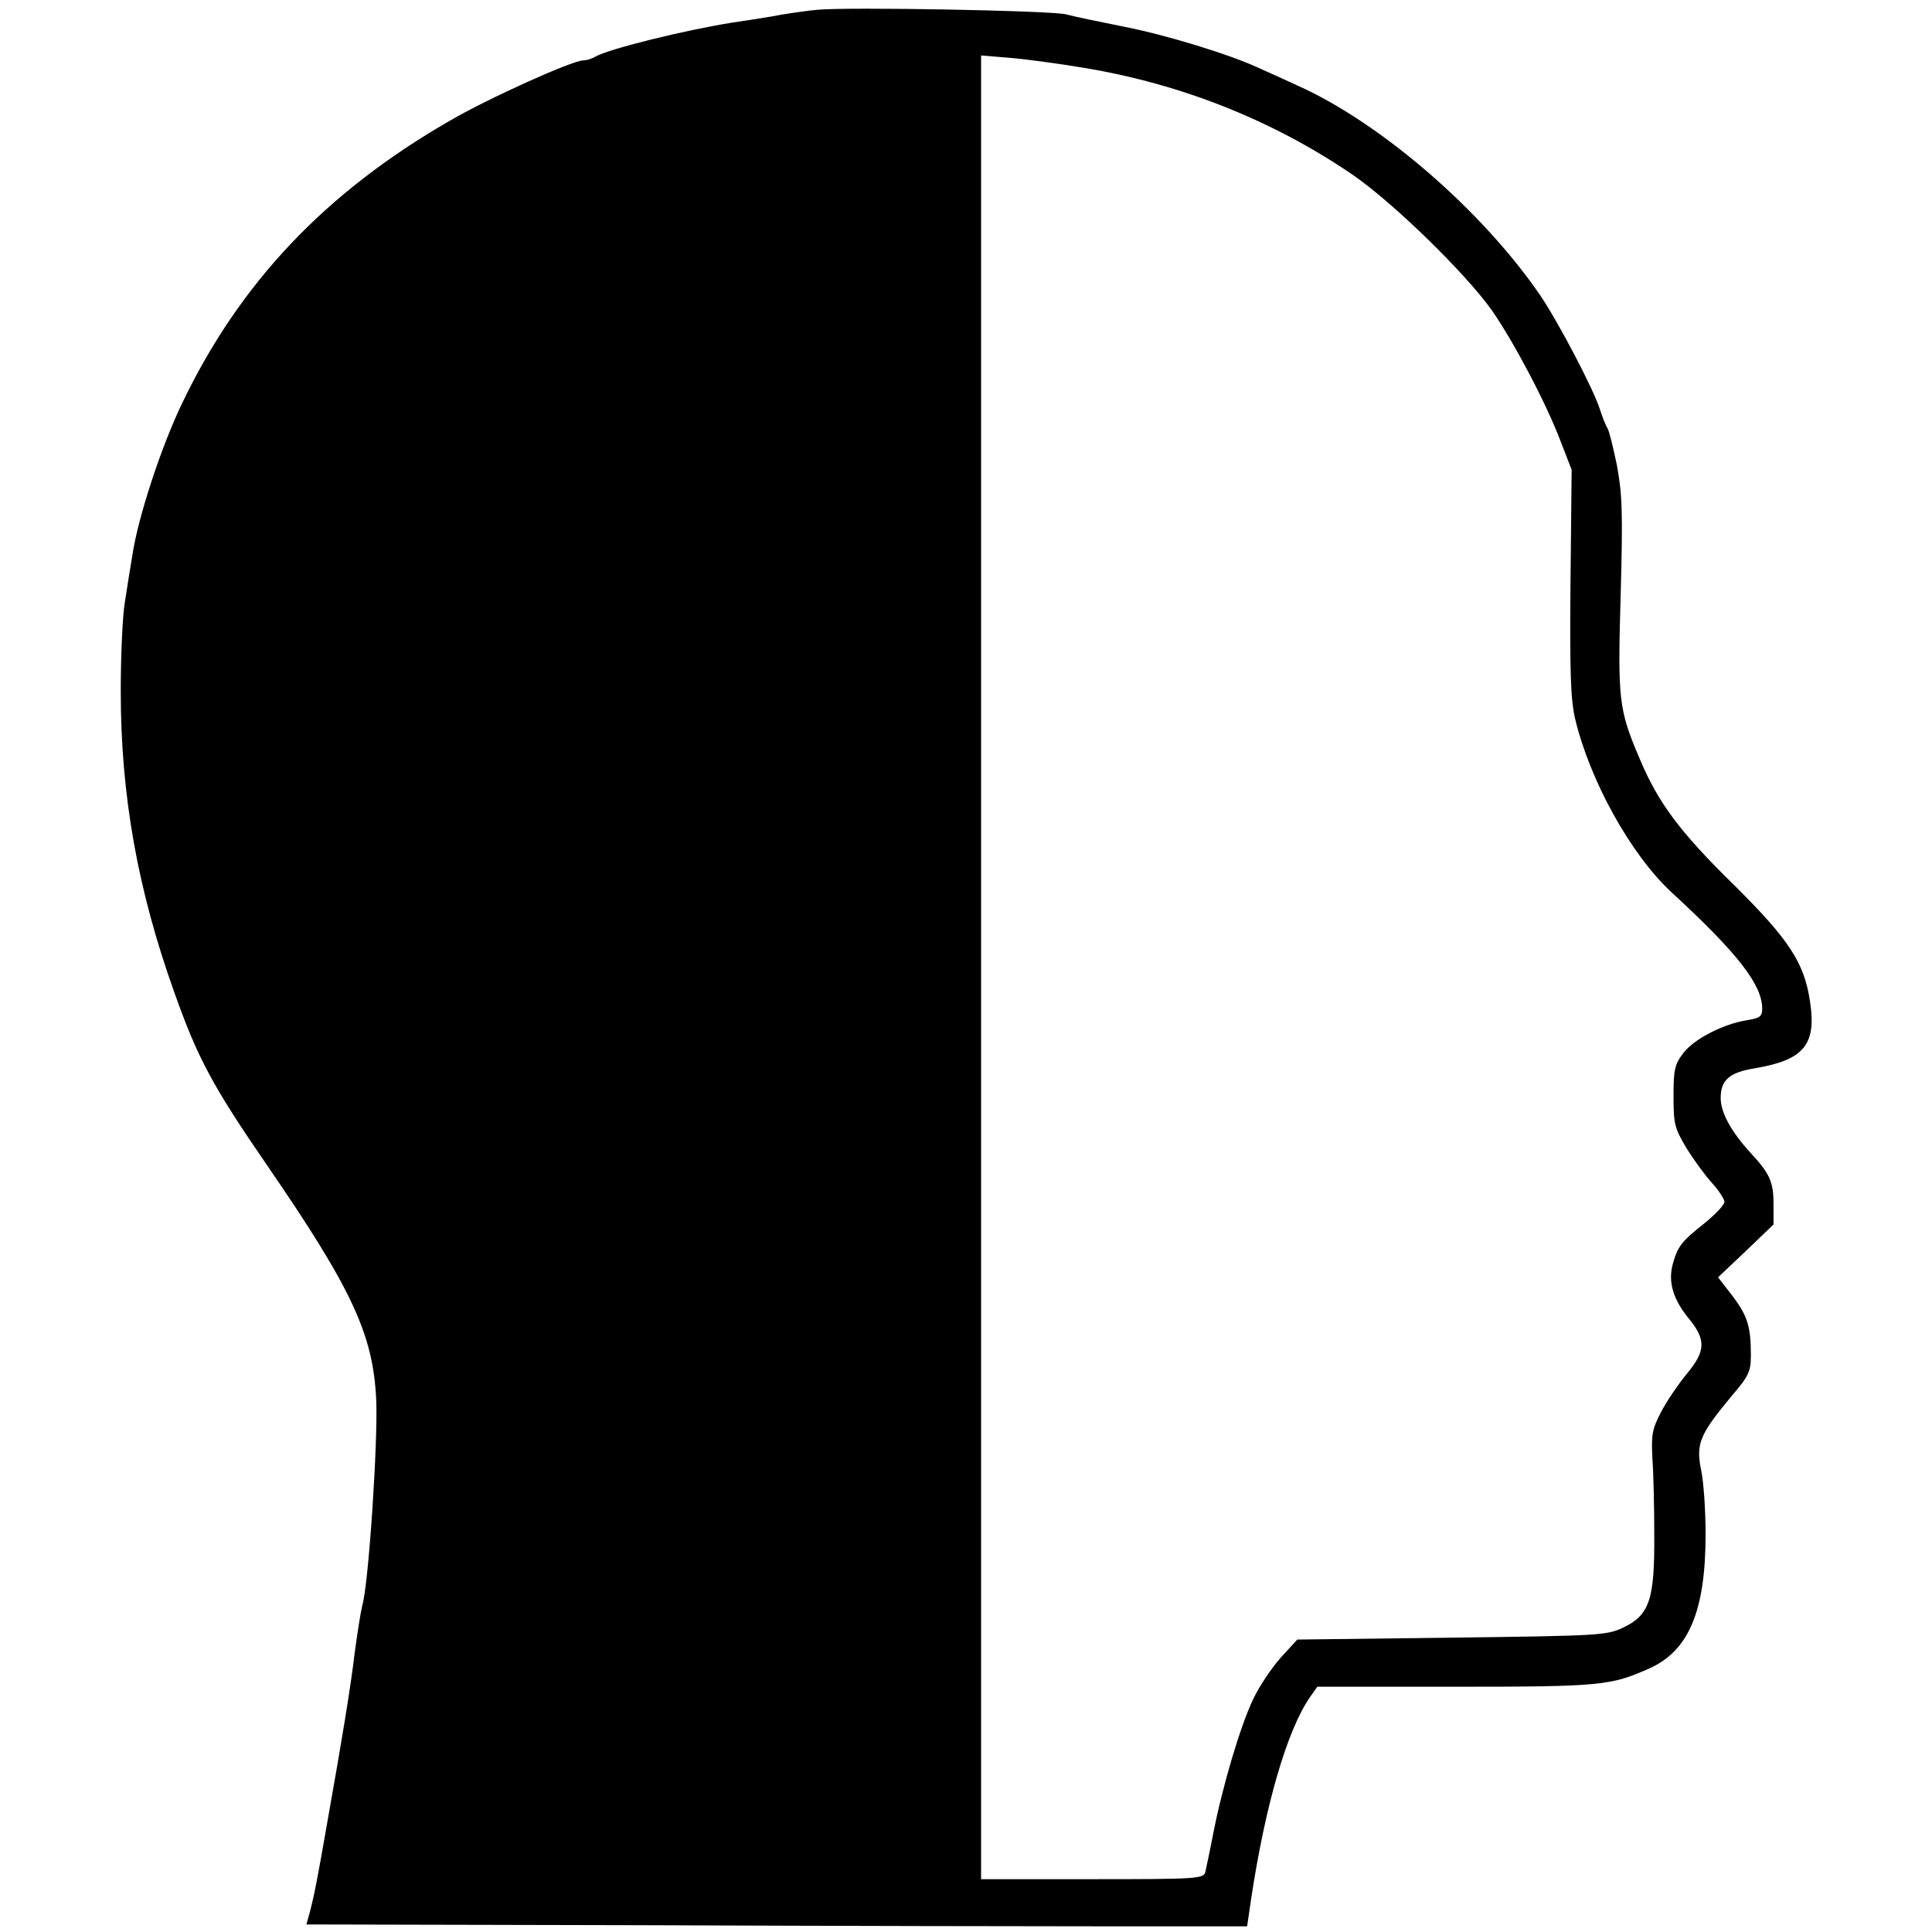 <?xml version="1.0" standalone="no"?>
<!DOCTYPE svg PUBLIC "-//W3C//DTD SVG 20010904//EN"
 "http://www.w3.org/TR/2001/REC-SVG-20010904/DTD/svg10.dtd">
<svg version="1.0" xmlns="http://www.w3.org/2000/svg"
 width="512pt" height="512pt" viewBox="0 0 512 512"
 preserveAspectRatio="xMidYMid meet">
<g transform="translate(0,512) scale(0.1,-0.1)"
fill="#000000" stroke="none">
<path d="M2165 5094 c-22 -2 -65 -8 -95 -13 -30 -6 -89 -15 -130 -21 -125 -20
-325 -69 -362 -90 -10 -6 -24 -10 -32 -10 -29 0 -253 -101 -354 -160 -330
-190 -557 -430 -710 -750 -56 -117 -116 -301 -131 -400 -6 -36 -15 -92 -20
-125 -6 -33 -11 -139 -11 -237 0 -276 45 -527 142 -798 62 -175 102 -249 245
-457 226 -329 282 -449 290 -623 5 -106 -20 -489 -37 -545 -4 -16 -13 -73 -20
-125 -11 -93 -34 -232 -71 -440 -28 -162 -37 -205 -47 -244 l-10 -36 894 -2
c492 -2 1053 -3 1246 -3 l353 0 11 75 c38 251 96 447 156 533 l19 27 367 0
c387 0 411 3 514 49 104 47 148 153 148 355 0 62 -5 139 -12 171 -14 69 -3 94
79 193 48 56 53 67 53 111 0 76 -9 104 -49 157 l-38 49 74 70 73 70 0 55 c0
58 -10 80 -61 135 -52 57 -79 107 -79 145 0 48 23 68 91 79 129 22 163 62 146
175 -15 105 -56 166 -202 311 -144 141 -201 218 -250 335 -56 131 -58 156 -50
436 6 219 4 265 -10 341 -10 48 -21 93 -25 98 -4 6 -13 28 -20 50 -17 54 -110
231 -158 302 -154 225 -423 458 -645 557 -28 13 -72 33 -97 44 -78 37 -251 90
-365 112 -60 12 -128 26 -150 32 -39 10 -578 20 -660 12z m709 -154 c258 -43
499 -139 709 -282 107 -73 301 -262 371 -361 57 -82 143 -244 182 -347 l29
-75 -3 -297 c-2 -237 0 -309 12 -362 39 -164 147 -360 256 -461 176 -162 240
-245 240 -308 0 -21 -6 -25 -42 -31 -62 -10 -140 -50 -168 -88 -22 -29 -25
-44 -25 -113 0 -74 3 -85 34 -137 19 -31 49 -72 68 -93 18 -20 33 -43 33 -50
0 -8 -24 -33 -52 -56 -62 -49 -72 -62 -85 -109 -13 -47 1 -94 43 -145 46 -56
44 -86 -6 -146 -22 -27 -53 -72 -68 -101 -24 -46 -26 -60 -23 -123 3 -38 5
-131 5 -205 1 -170 -13 -211 -84 -244 -43 -20 -64 -21 -454 -26 l-408 -5 -44
-48 c-24 -27 -57 -76 -73 -110 -34 -71 -82 -233 -106 -357 -9 -47 -19 -93 -21
-102 -5 -17 -28 -18 -300 -18 l-294 0 0 2416 0 2417 73 -6 c39 -3 130 -15 201
-27z"/>
</g>
</svg>
